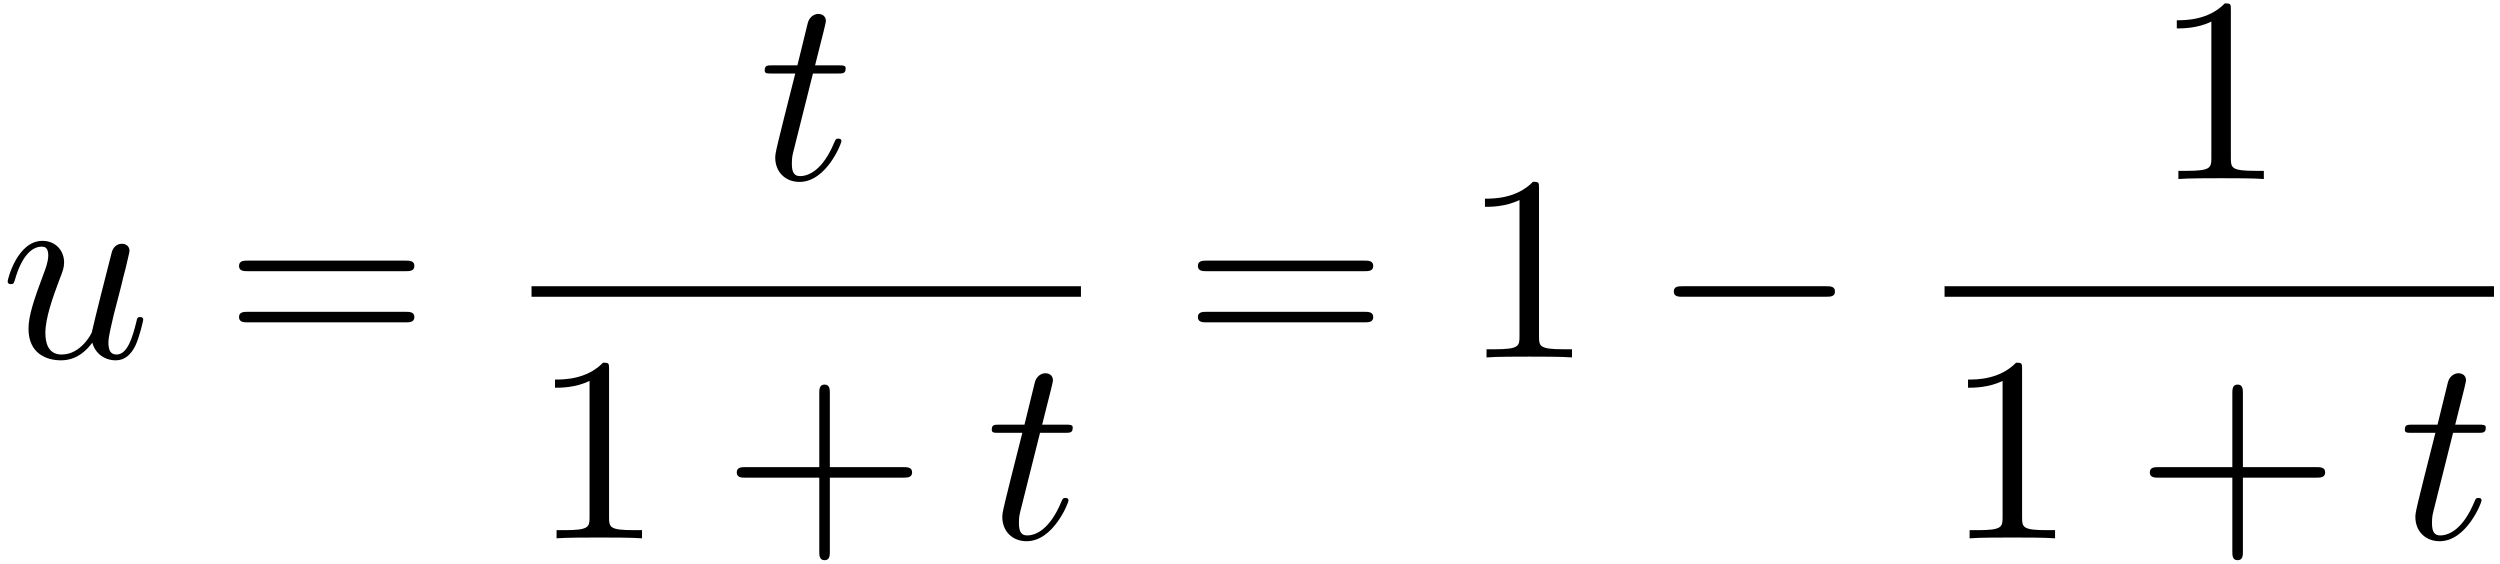 <svg xmlns="http://www.w3.org/2000/svg" xmlns:xlink="http://www.w3.org/1999/xlink" width="173" height="39" viewBox="1872.02 1482.841 103.412 23.313"><defs><path id="g1-116" d="M2.247-4.364h1.026c.218 0 .327 0 .327-.218 0-.12-.11-.12-.305-.12h-.96c.392-1.549.447-1.767.447-1.833 0-.185-.131-.294-.317-.294-.032 0-.338.01-.436.393l-.425 1.734H.578c-.218 0-.327 0-.327.207 0 .131.087.131.305.131h.96C.731-1.265.687-1.08.687-.884c0 .59.415 1.004 1.004 1.004 1.113 0 1.734-1.593 1.734-1.68 0-.11-.087-.11-.13-.11-.099 0-.11.034-.164.154C2.66-.382 2.084-.12 1.713-.12c-.23 0-.338-.142-.338-.502 0-.262.021-.338.065-.523z"/><path id="g1-117" d="M3.818-.61c.12.446.502.73.971.73.382 0 .633-.25.807-.6.186-.393.328-1.058.328-1.08 0-.11-.099-.11-.131-.11-.11 0-.12.045-.153.197-.153.611-.36 1.353-.818 1.353-.23 0-.338-.142-.338-.502 0-.24.13-.753.218-1.134l.305-1.179c.033-.163.142-.578.186-.741.054-.251.163-.666.163-.731 0-.197-.152-.295-.316-.295-.055 0-.338.011-.425.382-.208.796-.688 2.705-.819 3.284-.01.043-.447.916-1.243.916-.568 0-.677-.49-.677-.895 0-.61.306-1.472.59-2.225.13-.327.185-.48.185-.687 0-.491-.35-.895-.895-.895-1.036 0-1.44 1.582-1.44 1.68 0 .11.11.11.131.11.11 0 .12-.023.175-.197.273-.95.687-1.353 1.102-1.353.098 0 .272.011.272.36 0 .262-.12.578-.185.742-.404 1.08-.633 1.756-.633 2.29 0 1.037.753 1.31 1.342 1.31.72 0 1.113-.49 1.298-.73"/><path id="g0-0" d="M7.19-2.51c.185 0 .38 0 .38-.217s-.195-.218-.38-.218H1.286c-.185 0-.382 0-.382.218s.197.218.382.218z"/><path id="g2-43" d="M4.462-2.51h3.043c.153 0 .36 0 .36-.217s-.207-.218-.36-.218H4.462V-6c0-.153 0-.36-.218-.36s-.219.207-.219.36v3.055H.971c-.153 0-.36 0-.36.218s.207.218.36.218h3.054V.545c0 .153 0 .36.219.36s.218-.207.218-.36z"/><path id="g2-49" d="M3.207-6.982c0-.262 0-.283-.25-.283-.677.698-1.637.698-1.986.698v.338c.218 0 .862 0 1.429-.284v5.651c0 .393-.033.524-1.015.524h-.349V0c.382-.033 1.331-.033 1.768-.033s1.385 0 1.767.033v-.338h-.35c-.981 0-1.014-.12-1.014-.524z"/><path id="g2-61" d="M7.495-3.567c.163 0 .37 0 .37-.218s-.207-.219-.36-.219H.971c-.153 0-.36 0-.36.219s.207.218.37.218zm.01 2.116c.153 0 .36 0 .36-.218s-.207-.218-.37-.218H.982c-.164 0-.371 0-.371.218s.207.218.36.218z"/></defs><g id="page1"><use xlink:href="#g1-117" x="1872.02" y="1497.626"/><use xlink:href="#g2-61" x="1881.295" y="1497.626"/><use xlink:href="#g1-116" x="1903.4" y="1490.246"/><path d="M1894.006 1494.681h22.727v.436h-22.727z"/><use xlink:href="#g2-49" x="1894.006" y="1505.109"/><use xlink:href="#g2-43" x="1901.884" y="1505.109"/><use xlink:href="#g1-116" x="1912.793" y="1505.109"/><use xlink:href="#g2-61" x="1920.959" y="1497.626"/><use xlink:href="#g2-49" x="1932.474" y="1497.626"/><use xlink:href="#g0-0" x="1940.353" y="1497.626"/><use xlink:href="#g2-49" x="1961.093" y="1490.246"/><path d="M1952.457 1494.681h22.727v.436h-22.727z"/><use xlink:href="#g2-49" x="1952.457" y="1505.109"/><use xlink:href="#g2-43" x="1960.336" y="1505.109"/><use xlink:href="#g1-116" x="1971.245" y="1505.109"/></g><script type="text/ecmascript">if(window.parent.postMessage)window.parent.postMessage(&quot;10.69972|129.75|29.25|&quot;+window.location,&quot;*&quot;);</script></svg>